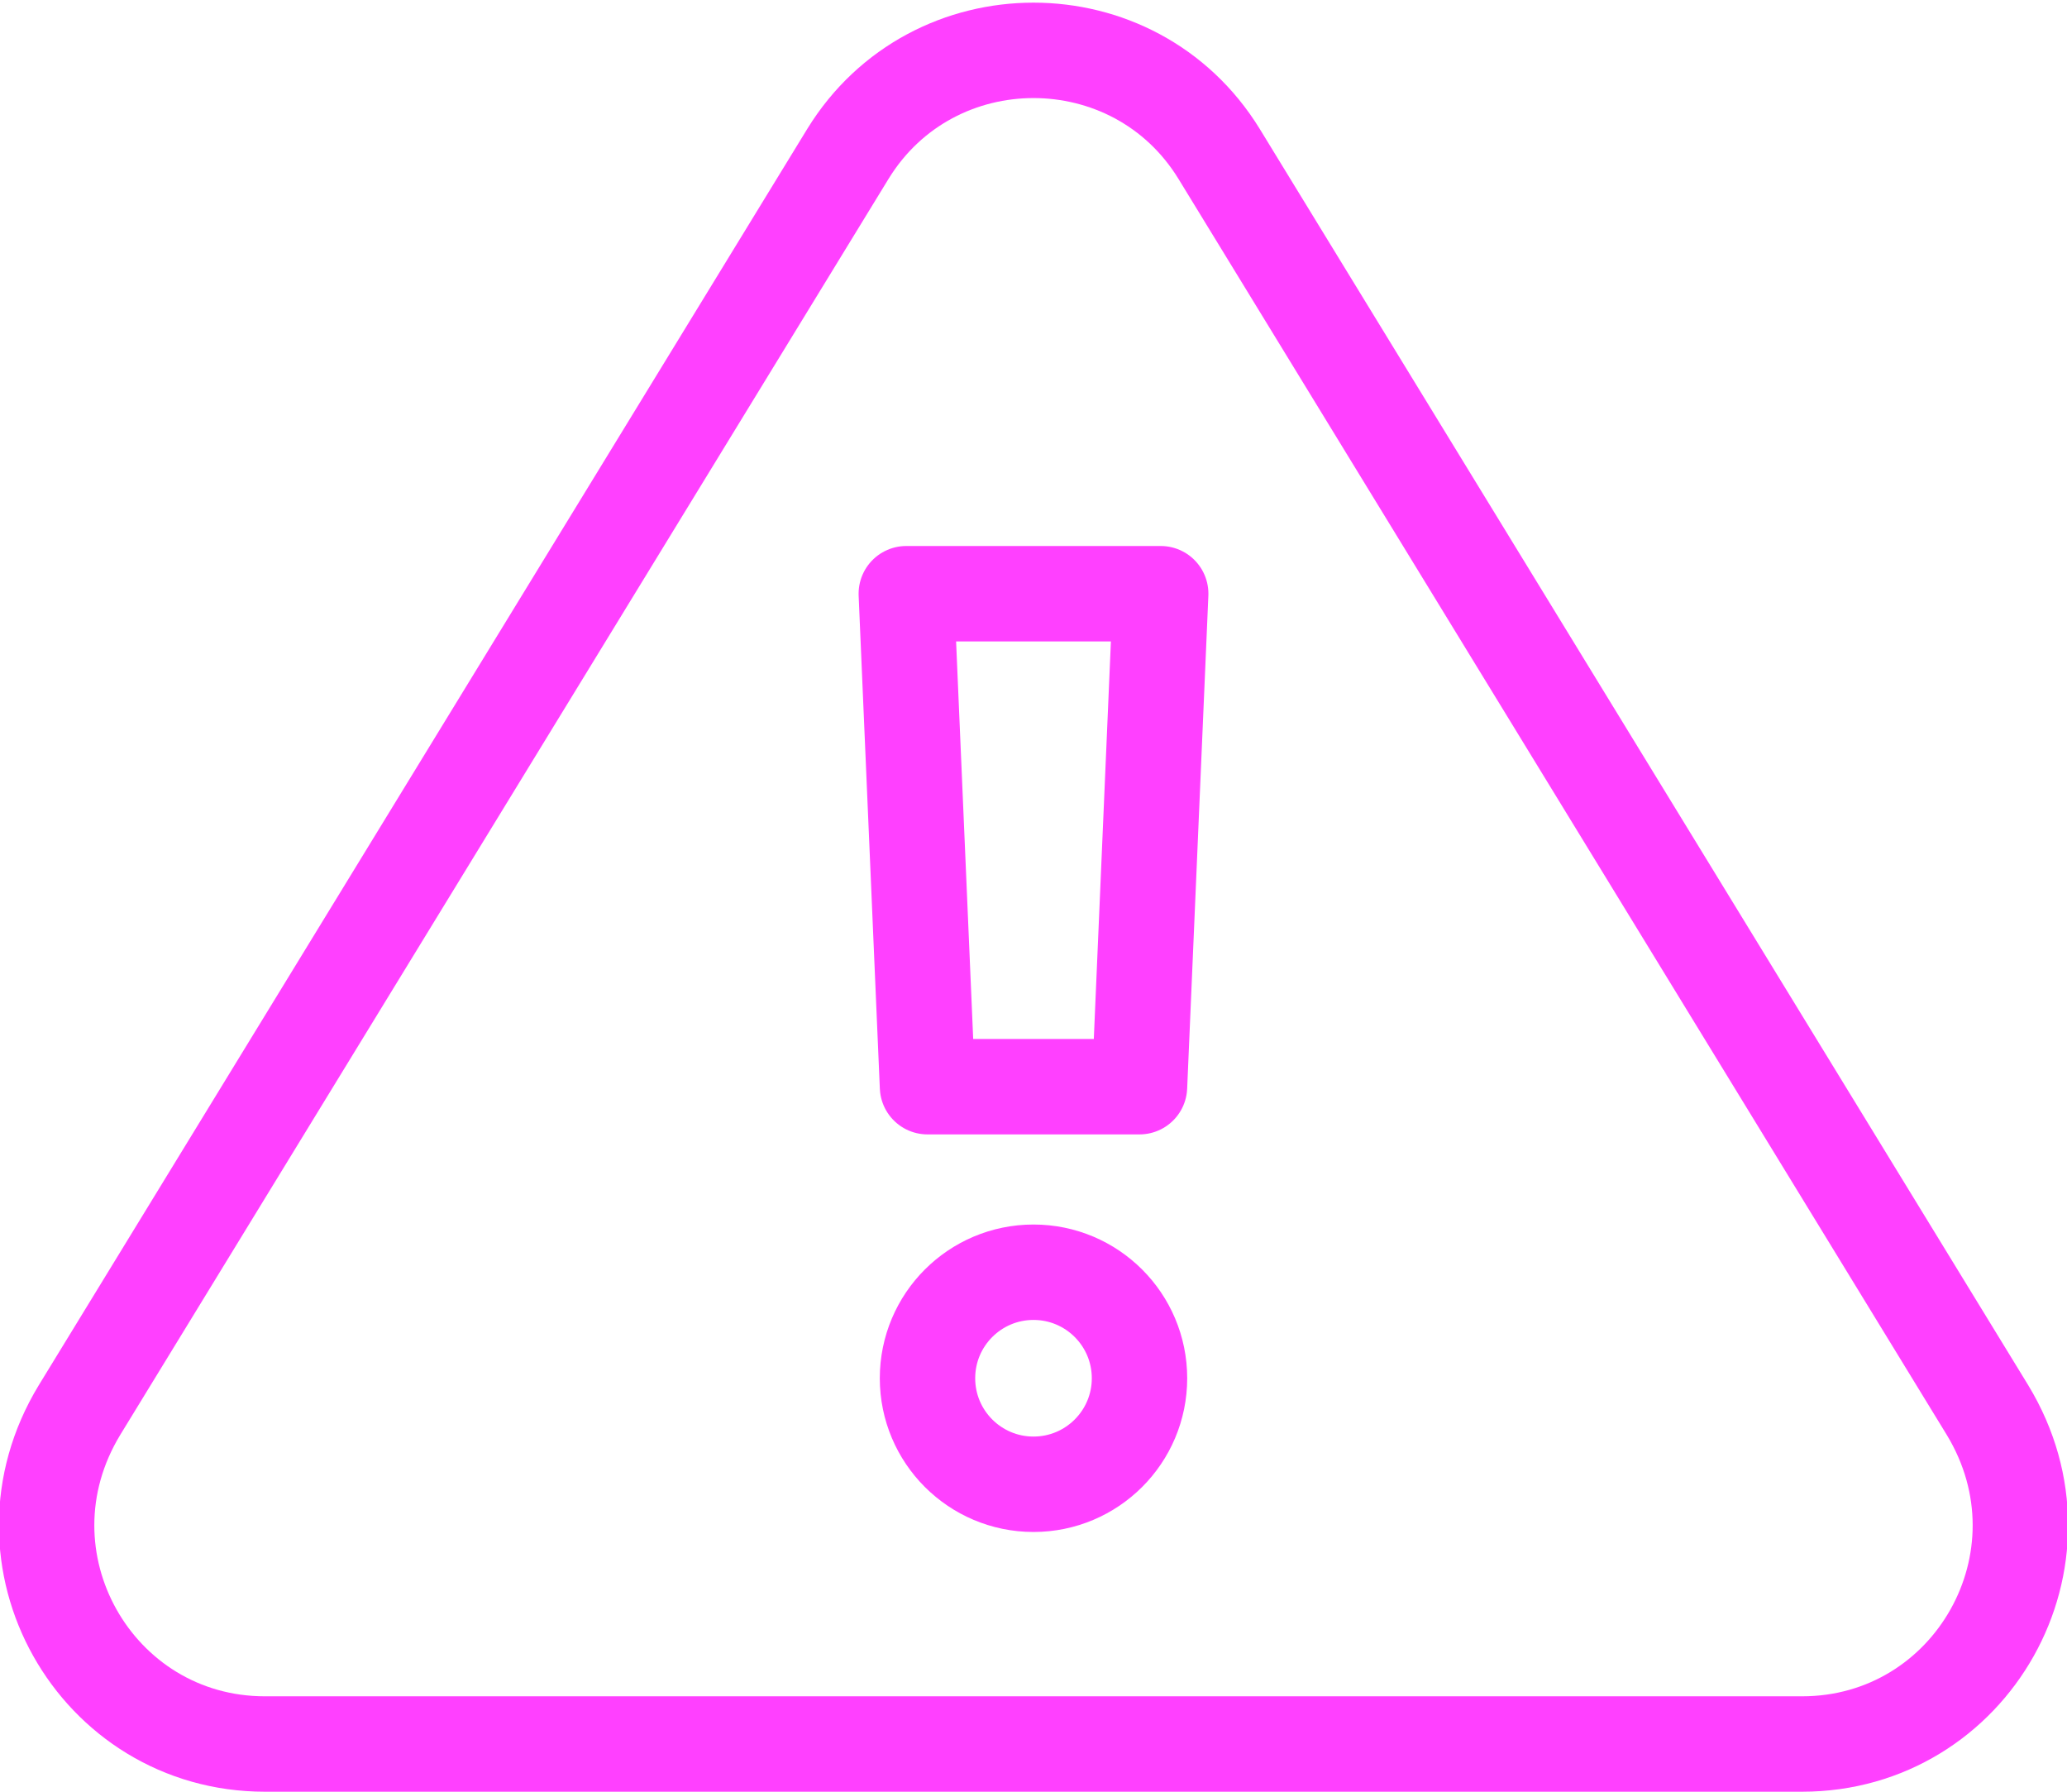 <?xml version="1.0" encoding="UTF-8"?> <svg xmlns="http://www.w3.org/2000/svg" id="Layer_1" data-name="Layer 1" version="1.1" viewBox="0 0 39 33.8"><defs><style> .cls-1 { fill: none; stroke: #ff40ff; stroke-linecap: round; stroke-linejoin: round; stroke-width: 1.8px; } </style></defs><circle class="cls-1" cx="19.5" cy="26" r="2"></circle><polygon class="cls-1" points="21.5 20.5 17.5 20.5 17.1 11.2 21.9 11.2 21.5 20.5"></polygon><path class="cls-1" d="M5.1,32.9h28.9c3.2,0,5.2-3.5,3.5-6.3L23,2.9c-1.6-2.6-5.4-2.6-7,0L1.5,26.6c-1.7,2.8.3,6.3,3.5,6.3Z"></path></svg> 